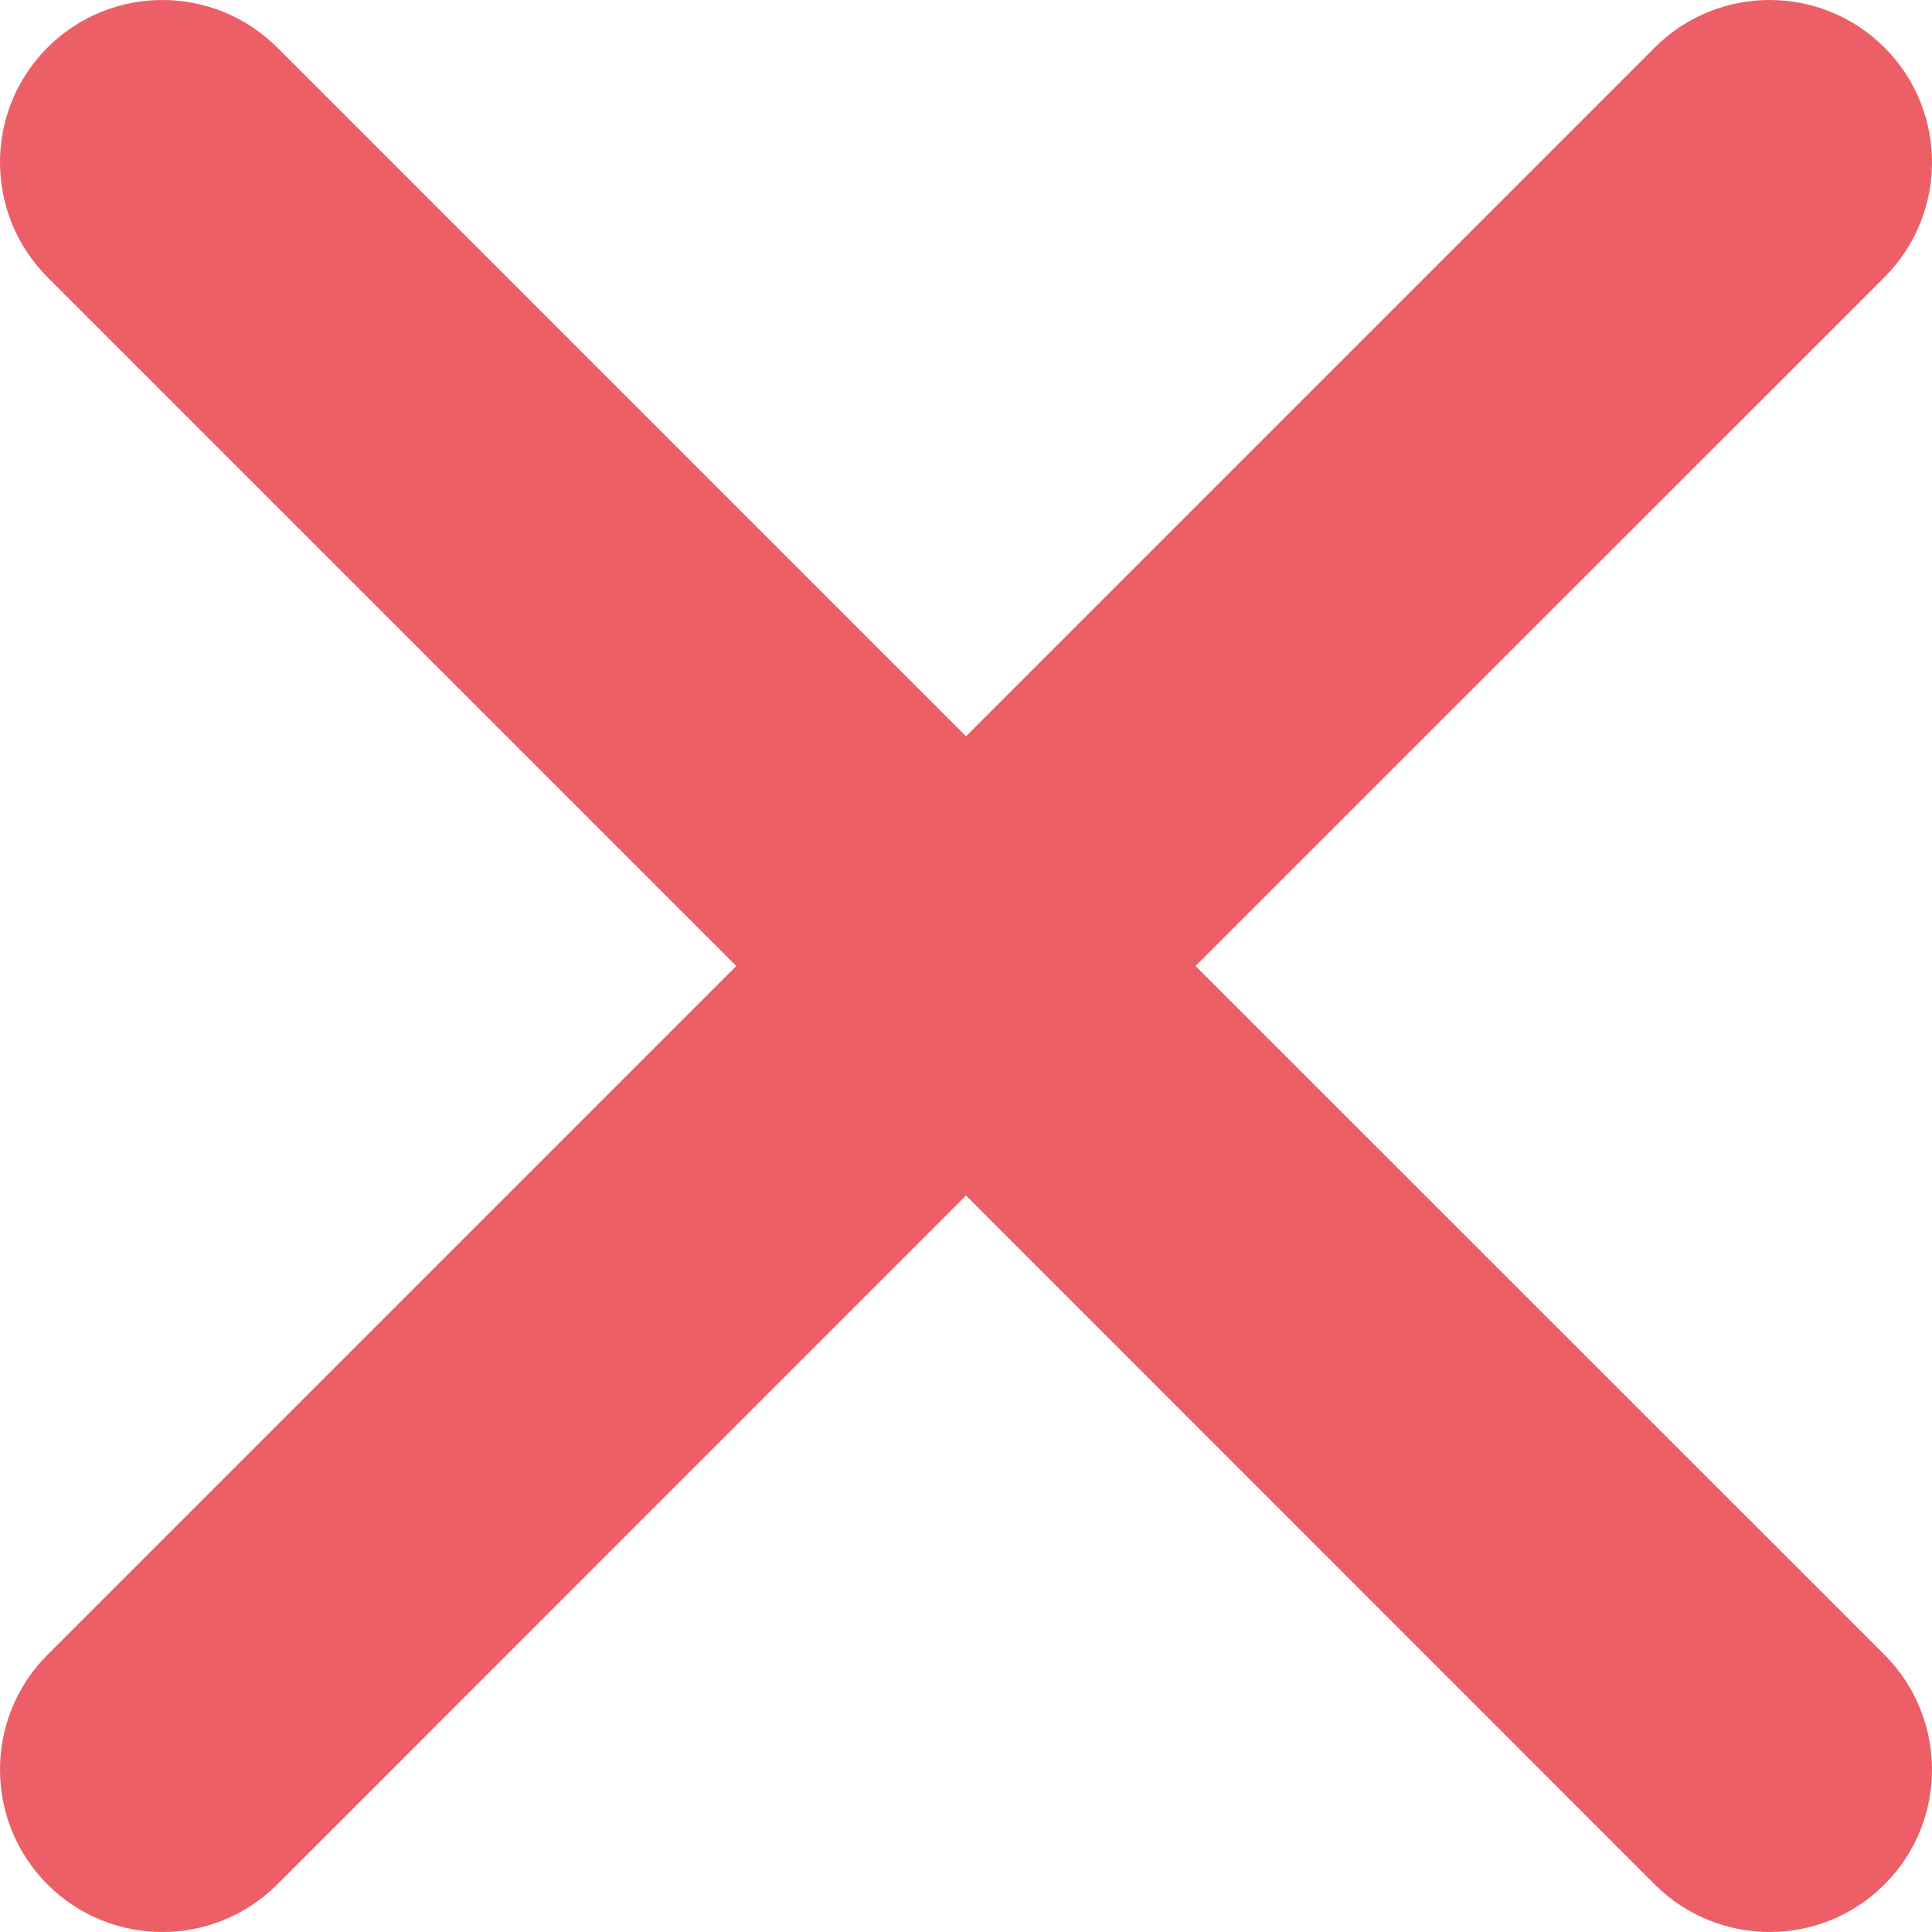 <svg xmlns="http://www.w3.org/2000/svg" xmlns:xlink="http://www.w3.org/1999/xlink" width="10" height="10" version="1.1" viewBox="0 0 10 10"><title>cross copy 2</title><desc>Created with Sketch.</desc><g id="Page-1" fill="none" fill-rule="evenodd" stroke="none" stroke-width="1"><g id="Coverfox_Insurance_8.49" fill="#EC5F67" transform="translate(-27, -525)"><g id="Group-2" transform="translate(0, 170)"><path id="cross-copy-2" d="M36.754,363.565 C37.082,363.894 37.082,364.426 36.754,364.754 C36.426,365.082 35.894,365.082 35.565,364.754 L32,361.188 L28.435,364.754 C28.106,365.082 27.574,365.082 27.246,364.754 C26.918,364.426 26.918,363.893 27.246,363.565 L30.811,360 L27.246,356.435 C26.918,356.106 26.918,355.574 27.246,355.246 C27.574,354.918 28.106,354.918 28.435,355.246 L32,358.811 L35.565,355.246 C35.893,354.918 36.426,354.918 36.754,355.246 C37.082,355.574 37.082,356.106 36.754,356.435 L33.188,360 L36.754,363.565 Z"/></g></g></g></svg>